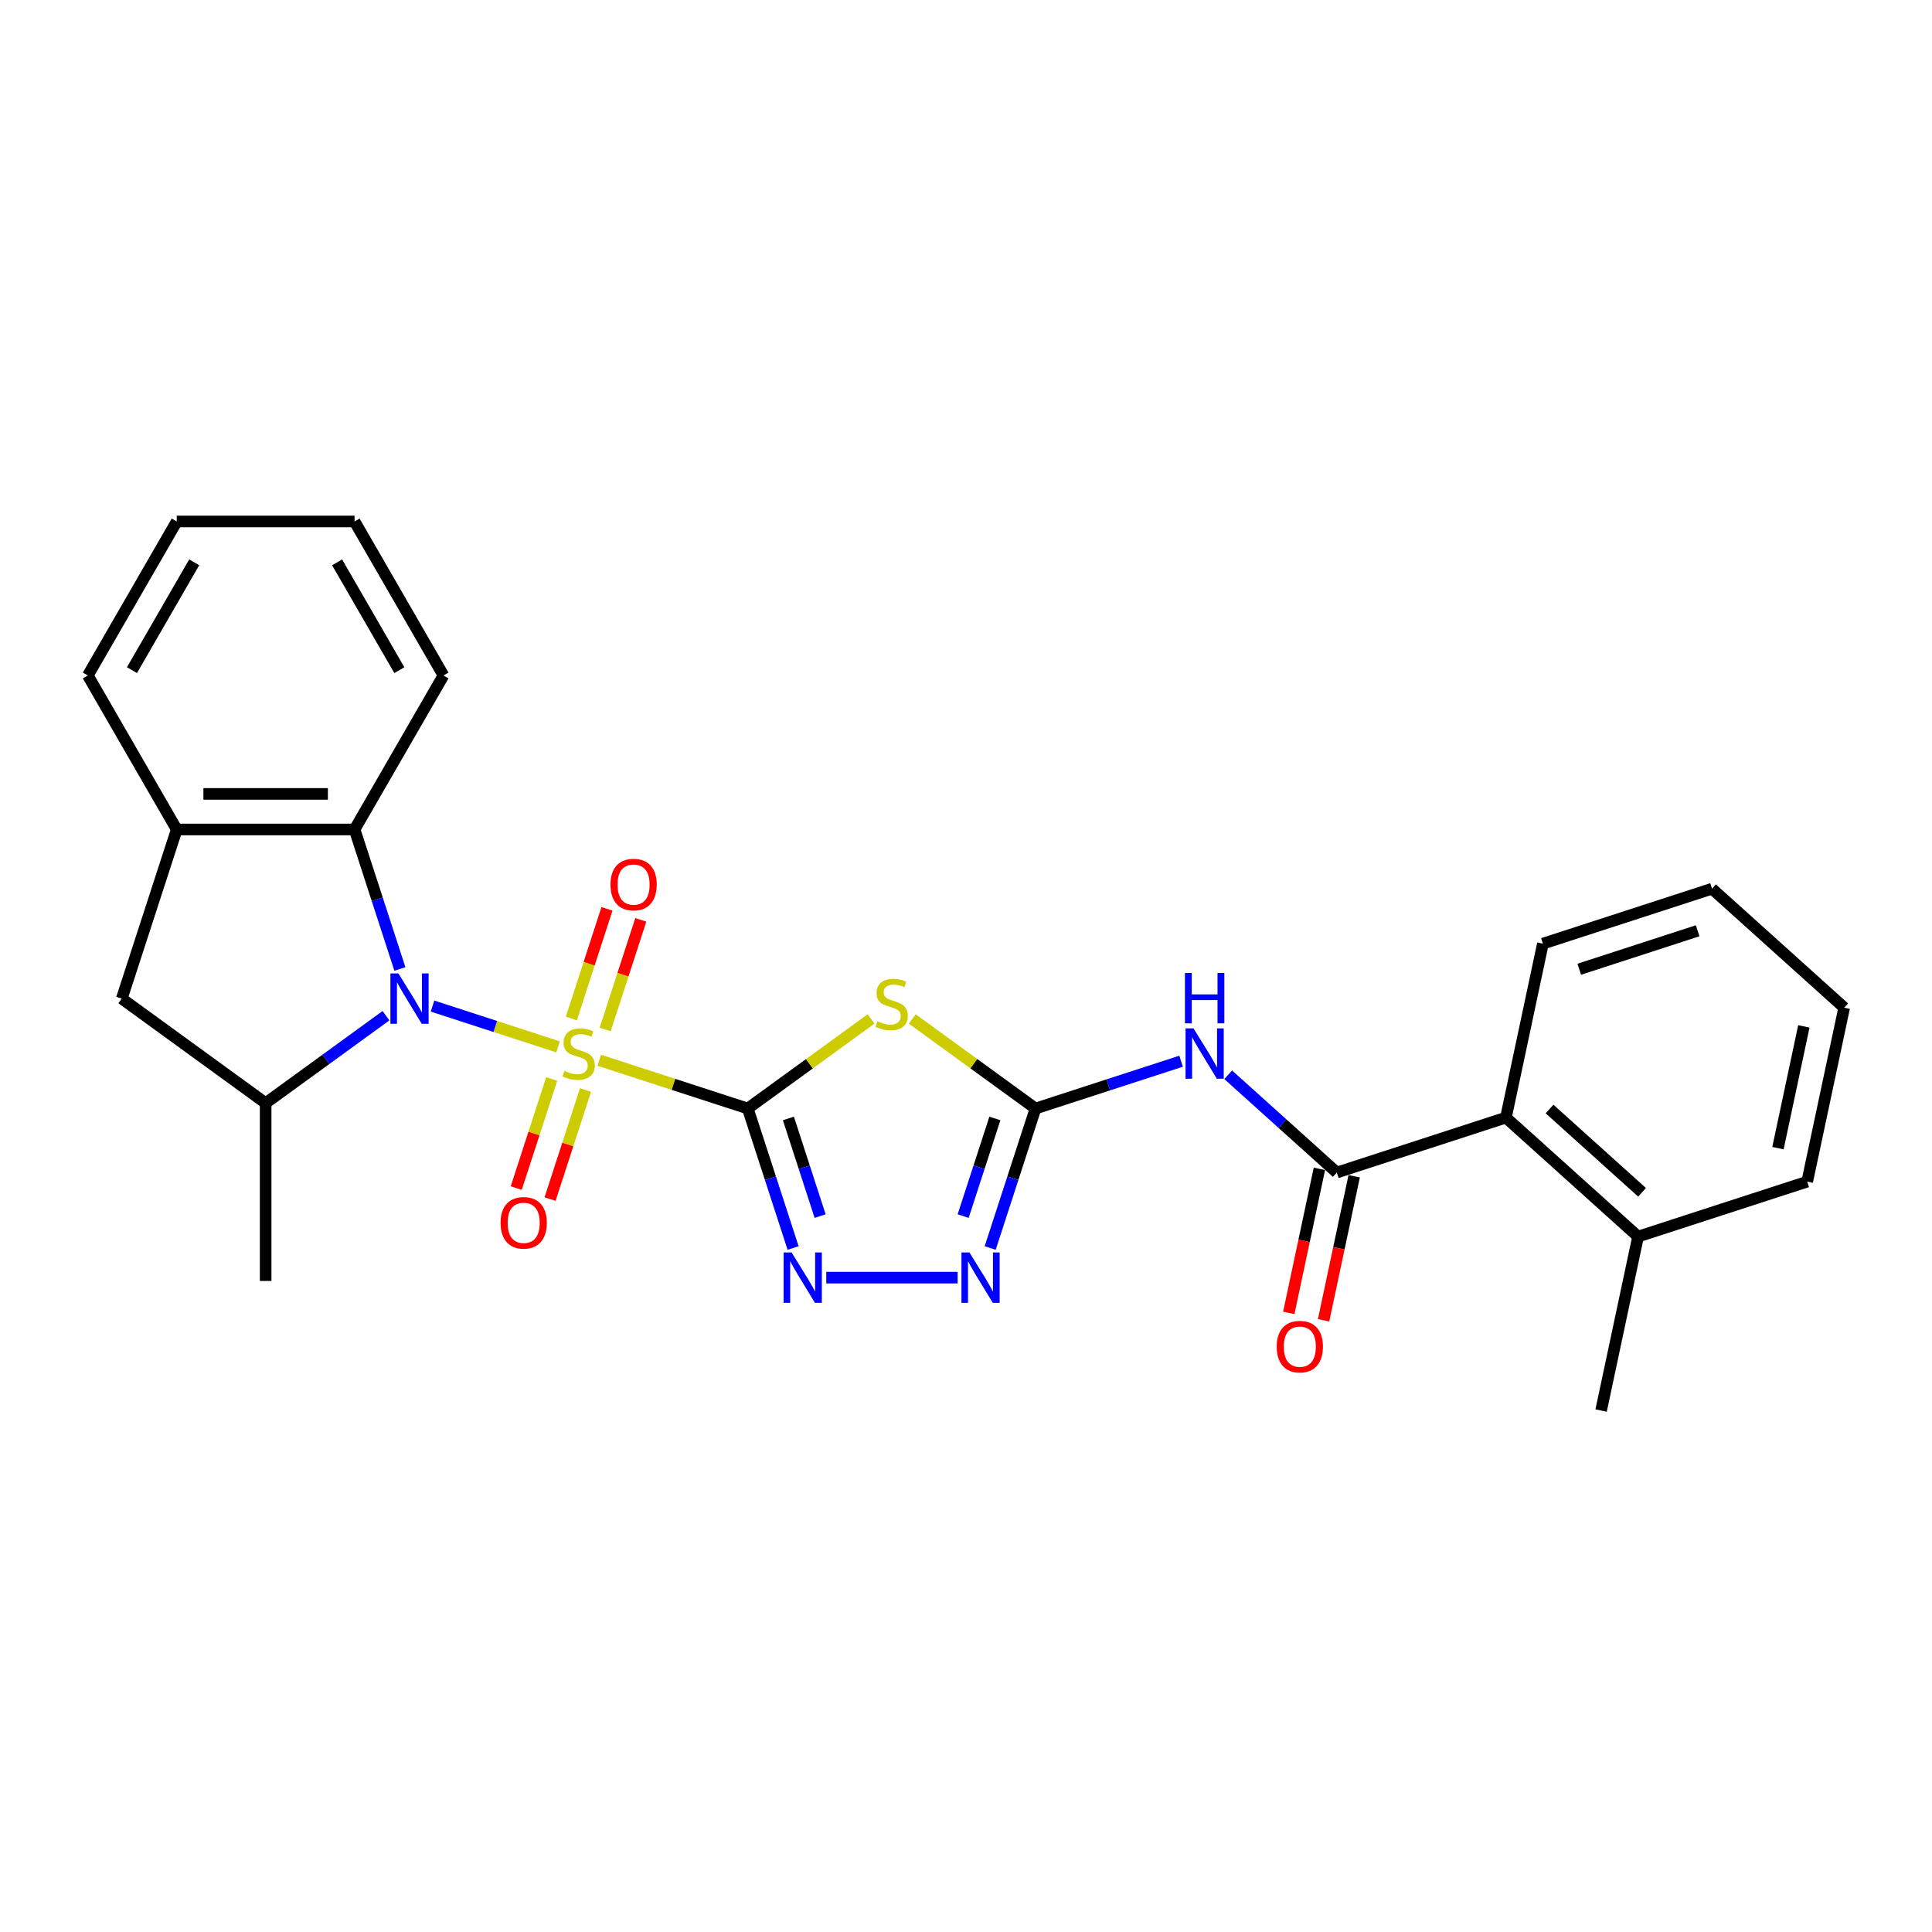 <?xml version='1.0' encoding='iso-8859-1'?>
<svg version='1.1' baseProfile='full'
              xmlns='http://www.w3.org/2000/svg'
                      xmlns:rdkit='http://www.rdkit.org/xml'
                      xmlns:xlink='http://www.w3.org/1999/xlink'
                  xml:space='preserve'
width='1000px' height='1000px' viewBox='0 0 1000 1000'>
<!-- END OF HEADER -->
<rect style='opacity:1.0;fill:#FFFFFF;stroke:none' width='1000' height='1000' x='0' y='0'> </rect>
<path class='bond-0' d='M 310.166,548.783 L 348.607,561.274' style='fill:none;fill-rule:evenodd;stroke:#CCCC00;stroke-width:6px;stroke-linecap:butt;stroke-linejoin:miter;stroke-opacity:1' />
<path class='bond-0' d='M 348.607,561.274 L 387.047,573.764' style='fill:none;fill-rule:evenodd;stroke:#000000;stroke-width:6px;stroke-linecap:butt;stroke-linejoin:miter;stroke-opacity:1' />
<path class='bond-1' d='M 288.848,541.857 L 256.361,531.301' style='fill:none;fill-rule:evenodd;stroke:#CCCC00;stroke-width:6px;stroke-linecap:butt;stroke-linejoin:miter;stroke-opacity:1' />
<path class='bond-1' d='M 256.361,531.301 L 223.873,520.745' style='fill:none;fill-rule:evenodd;stroke:#0000FF;stroke-width:6px;stroke-linecap:butt;stroke-linejoin:miter;stroke-opacity:1' />
<path class='bond-13' d='M 313.232,532.867 L 322.452,504.488' style='fill:none;fill-rule:evenodd;stroke:#CCCC00;stroke-width:6px;stroke-linecap:butt;stroke-linejoin:miter;stroke-opacity:1' />
<path class='bond-13' d='M 322.452,504.488 L 331.673,476.109' style='fill:none;fill-rule:evenodd;stroke:#FF0000;stroke-width:6px;stroke-linecap:butt;stroke-linejoin:miter;stroke-opacity:1' />
<path class='bond-13' d='M 295.724,527.178 L 304.944,498.799' style='fill:none;fill-rule:evenodd;stroke:#CCCC00;stroke-width:6px;stroke-linecap:butt;stroke-linejoin:miter;stroke-opacity:1' />
<path class='bond-13' d='M 304.944,498.799 L 314.165,470.42' style='fill:none;fill-rule:evenodd;stroke:#FF0000;stroke-width:6px;stroke-linecap:butt;stroke-linejoin:miter;stroke-opacity:1' />
<path class='bond-14' d='M 285.555,558.473 L 276.379,586.714' style='fill:none;fill-rule:evenodd;stroke:#CCCC00;stroke-width:6px;stroke-linecap:butt;stroke-linejoin:miter;stroke-opacity:1' />
<path class='bond-14' d='M 276.379,586.714 L 267.203,614.955' style='fill:none;fill-rule:evenodd;stroke:#FF0000;stroke-width:6px;stroke-linecap:butt;stroke-linejoin:miter;stroke-opacity:1' />
<path class='bond-14' d='M 303.063,564.162 L 293.887,592.403' style='fill:none;fill-rule:evenodd;stroke:#CCCC00;stroke-width:6px;stroke-linecap:butt;stroke-linejoin:miter;stroke-opacity:1' />
<path class='bond-14' d='M 293.887,592.403 L 284.711,620.643' style='fill:none;fill-rule:evenodd;stroke:#FF0000;stroke-width:6px;stroke-linecap:butt;stroke-linejoin:miter;stroke-opacity:1' />
<path class='bond-2' d='M 387.047,573.764 L 418.951,550.584' style='fill:none;fill-rule:evenodd;stroke:#000000;stroke-width:6px;stroke-linecap:butt;stroke-linejoin:miter;stroke-opacity:1' />
<path class='bond-2' d='M 418.951,550.584 L 450.855,527.405' style='fill:none;fill-rule:evenodd;stroke:#CCCC00;stroke-width:6px;stroke-linecap:butt;stroke-linejoin:miter;stroke-opacity:1' />
<path class='bond-4' d='M 387.047,573.764 L 398.778,609.867' style='fill:none;fill-rule:evenodd;stroke:#000000;stroke-width:6px;stroke-linecap:butt;stroke-linejoin:miter;stroke-opacity:1' />
<path class='bond-4' d='M 398.778,609.867 L 410.509,645.969' style='fill:none;fill-rule:evenodd;stroke:#0000FF;stroke-width:6px;stroke-linecap:butt;stroke-linejoin:miter;stroke-opacity:1' />
<path class='bond-4' d='M 408.075,578.906 L 416.286,604.178' style='fill:none;fill-rule:evenodd;stroke:#000000;stroke-width:6px;stroke-linecap:butt;stroke-linejoin:miter;stroke-opacity:1' />
<path class='bond-4' d='M 416.286,604.178 L 424.497,629.45' style='fill:none;fill-rule:evenodd;stroke:#0000FF;stroke-width:6px;stroke-linecap:butt;stroke-linejoin:miter;stroke-opacity:1' />
<path class='bond-8' d='M 199.78,525.731 L 168.64,548.355' style='fill:none;fill-rule:evenodd;stroke:#0000FF;stroke-width:6px;stroke-linecap:butt;stroke-linejoin:miter;stroke-opacity:1' />
<path class='bond-8' d='M 168.64,548.355 L 137.5,570.979' style='fill:none;fill-rule:evenodd;stroke:#000000;stroke-width:6px;stroke-linecap:butt;stroke-linejoin:miter;stroke-opacity:1' />
<path class='bond-9' d='M 206.984,501.542 L 195.253,465.439' style='fill:none;fill-rule:evenodd;stroke:#0000FF;stroke-width:6px;stroke-linecap:butt;stroke-linejoin:miter;stroke-opacity:1' />
<path class='bond-9' d='M 195.253,465.439 L 183.523,429.336' style='fill:none;fill-rule:evenodd;stroke:#000000;stroke-width:6px;stroke-linecap:butt;stroke-linejoin:miter;stroke-opacity:1' />
<path class='bond-3' d='M 472.173,527.405 L 504.077,550.584' style='fill:none;fill-rule:evenodd;stroke:#CCCC00;stroke-width:6px;stroke-linecap:butt;stroke-linejoin:miter;stroke-opacity:1' />
<path class='bond-3' d='M 504.077,550.584 L 535.98,573.764' style='fill:none;fill-rule:evenodd;stroke:#000000;stroke-width:6px;stroke-linecap:butt;stroke-linejoin:miter;stroke-opacity:1' />
<path class='bond-5' d='M 535.98,573.764 L 573.657,561.522' style='fill:none;fill-rule:evenodd;stroke:#000000;stroke-width:6px;stroke-linecap:butt;stroke-linejoin:miter;stroke-opacity:1' />
<path class='bond-5' d='M 573.657,561.522 L 611.334,549.28' style='fill:none;fill-rule:evenodd;stroke:#0000FF;stroke-width:6px;stroke-linecap:butt;stroke-linejoin:miter;stroke-opacity:1' />
<path class='bond-28' d='M 535.98,573.764 L 524.25,609.867' style='fill:none;fill-rule:evenodd;stroke:#000000;stroke-width:6px;stroke-linecap:butt;stroke-linejoin:miter;stroke-opacity:1' />
<path class='bond-28' d='M 524.25,609.867 L 512.519,645.969' style='fill:none;fill-rule:evenodd;stroke:#0000FF;stroke-width:6px;stroke-linecap:butt;stroke-linejoin:miter;stroke-opacity:1' />
<path class='bond-28' d='M 514.953,578.906 L 506.742,604.178' style='fill:none;fill-rule:evenodd;stroke:#000000;stroke-width:6px;stroke-linecap:butt;stroke-linejoin:miter;stroke-opacity:1' />
<path class='bond-28' d='M 506.742,604.178 L 498.53,629.45' style='fill:none;fill-rule:evenodd;stroke:#0000FF;stroke-width:6px;stroke-linecap:butt;stroke-linejoin:miter;stroke-opacity:1' />
<path class='bond-6' d='M 427.678,661.304 L 495.654,661.304' style='fill:none;fill-rule:evenodd;stroke:#0000FF;stroke-width:6px;stroke-linecap:butt;stroke-linejoin:miter;stroke-opacity:1' />
<path class='bond-7' d='M 635.708,556.293 L 663.816,581.602' style='fill:none;fill-rule:evenodd;stroke:#0000FF;stroke-width:6px;stroke-linecap:butt;stroke-linejoin:miter;stroke-opacity:1' />
<path class='bond-7' d='M 663.816,581.602 L 691.924,606.911' style='fill:none;fill-rule:evenodd;stroke:#000000;stroke-width:6px;stroke-linecap:butt;stroke-linejoin:miter;stroke-opacity:1' />
<path class='bond-12' d='M 691.924,606.911 L 779.464,578.467' style='fill:none;fill-rule:evenodd;stroke:#000000;stroke-width:6px;stroke-linecap:butt;stroke-linejoin:miter;stroke-opacity:1' />
<path class='bond-15' d='M 682.921,604.997 L 674.997,642.273' style='fill:none;fill-rule:evenodd;stroke:#000000;stroke-width:6px;stroke-linecap:butt;stroke-linejoin:miter;stroke-opacity:1' />
<path class='bond-15' d='M 674.997,642.273 L 667.074,679.549' style='fill:none;fill-rule:evenodd;stroke:#FF0000;stroke-width:6px;stroke-linecap:butt;stroke-linejoin:miter;stroke-opacity:1' />
<path class='bond-15' d='M 700.927,608.824 L 693.004,646.1' style='fill:none;fill-rule:evenodd;stroke:#000000;stroke-width:6px;stroke-linecap:butt;stroke-linejoin:miter;stroke-opacity:1' />
<path class='bond-15' d='M 693.004,646.1 L 685.081,683.376' style='fill:none;fill-rule:evenodd;stroke:#FF0000;stroke-width:6px;stroke-linecap:butt;stroke-linejoin:miter;stroke-opacity:1' />
<path class='bond-11' d='M 137.5,570.979 L 63.034,516.876' style='fill:none;fill-rule:evenodd;stroke:#000000;stroke-width:6px;stroke-linecap:butt;stroke-linejoin:miter;stroke-opacity:1' />
<path class='bond-17' d='M 137.5,570.979 L 137.5,663.025' style='fill:none;fill-rule:evenodd;stroke:#000000;stroke-width:6px;stroke-linecap:butt;stroke-linejoin:miter;stroke-opacity:1' />
<path class='bond-10' d='M 183.523,429.336 L 91.477,429.336' style='fill:none;fill-rule:evenodd;stroke:#000000;stroke-width:6px;stroke-linecap:butt;stroke-linejoin:miter;stroke-opacity:1' />
<path class='bond-10' d='M 169.716,410.927 L 105.284,410.927' style='fill:none;fill-rule:evenodd;stroke:#000000;stroke-width:6px;stroke-linecap:butt;stroke-linejoin:miter;stroke-opacity:1' />
<path class='bond-18' d='M 183.523,429.336 L 229.546,349.622' style='fill:none;fill-rule:evenodd;stroke:#000000;stroke-width:6px;stroke-linecap:butt;stroke-linejoin:miter;stroke-opacity:1' />
<path class='bond-19' d='M 91.477,429.336 L 45.455,349.622' style='fill:none;fill-rule:evenodd;stroke:#000000;stroke-width:6px;stroke-linecap:butt;stroke-linejoin:miter;stroke-opacity:1' />
<path class='bond-27' d='M 91.477,429.336 L 63.034,516.876' style='fill:none;fill-rule:evenodd;stroke:#000000;stroke-width:6px;stroke-linecap:butt;stroke-linejoin:miter;stroke-opacity:1' />
<path class='bond-16' d='M 779.464,578.467 L 847.868,640.057' style='fill:none;fill-rule:evenodd;stroke:#000000;stroke-width:6px;stroke-linecap:butt;stroke-linejoin:miter;stroke-opacity:1' />
<path class='bond-16' d='M 802.043,574.025 L 849.925,617.138' style='fill:none;fill-rule:evenodd;stroke:#000000;stroke-width:6px;stroke-linecap:butt;stroke-linejoin:miter;stroke-opacity:1' />
<path class='bond-20' d='M 779.464,578.467 L 798.602,488.433' style='fill:none;fill-rule:evenodd;stroke:#000000;stroke-width:6px;stroke-linecap:butt;stroke-linejoin:miter;stroke-opacity:1' />
<path class='bond-21' d='M 847.868,640.057 L 828.73,730.092' style='fill:none;fill-rule:evenodd;stroke:#000000;stroke-width:6px;stroke-linecap:butt;stroke-linejoin:miter;stroke-opacity:1' />
<path class='bond-22' d='M 847.868,640.057 L 935.408,611.614' style='fill:none;fill-rule:evenodd;stroke:#000000;stroke-width:6px;stroke-linecap:butt;stroke-linejoin:miter;stroke-opacity:1' />
<path class='bond-23' d='M 229.546,349.622 L 183.523,269.908' style='fill:none;fill-rule:evenodd;stroke:#000000;stroke-width:6px;stroke-linecap:butt;stroke-linejoin:miter;stroke-opacity:1' />
<path class='bond-23' d='M 206.699,346.87 L 174.484,291.07' style='fill:none;fill-rule:evenodd;stroke:#000000;stroke-width:6px;stroke-linecap:butt;stroke-linejoin:miter;stroke-opacity:1' />
<path class='bond-29' d='M 45.455,349.622 L 91.477,269.908' style='fill:none;fill-rule:evenodd;stroke:#000000;stroke-width:6px;stroke-linecap:butt;stroke-linejoin:miter;stroke-opacity:1' />
<path class='bond-29' d='M 68.301,346.87 L 100.517,291.07' style='fill:none;fill-rule:evenodd;stroke:#000000;stroke-width:6px;stroke-linecap:butt;stroke-linejoin:miter;stroke-opacity:1' />
<path class='bond-25' d='M 798.602,488.433 L 886.142,459.989' style='fill:none;fill-rule:evenodd;stroke:#000000;stroke-width:6px;stroke-linecap:butt;stroke-linejoin:miter;stroke-opacity:1' />
<path class='bond-25' d='M 817.422,501.674 L 878.7,481.764' style='fill:none;fill-rule:evenodd;stroke:#000000;stroke-width:6px;stroke-linecap:butt;stroke-linejoin:miter;stroke-opacity:1' />
<path class='bond-30' d='M 935.408,611.614 L 954.545,521.58' style='fill:none;fill-rule:evenodd;stroke:#000000;stroke-width:6px;stroke-linecap:butt;stroke-linejoin:miter;stroke-opacity:1' />
<path class='bond-30' d='M 920.272,594.281 L 933.668,531.257' style='fill:none;fill-rule:evenodd;stroke:#000000;stroke-width:6px;stroke-linecap:butt;stroke-linejoin:miter;stroke-opacity:1' />
<path class='bond-24' d='M 183.523,269.908 L 91.477,269.908' style='fill:none;fill-rule:evenodd;stroke:#000000;stroke-width:6px;stroke-linecap:butt;stroke-linejoin:miter;stroke-opacity:1' />
<path class='bond-26' d='M 886.142,459.989 L 954.545,521.58' style='fill:none;fill-rule:evenodd;stroke:#000000;stroke-width:6px;stroke-linecap:butt;stroke-linejoin:miter;stroke-opacity:1' />
<path  class='atom-0' d='M 292.143 554.267
Q 292.438 554.377, 293.653 554.893
Q 294.868 555.408, 296.193 555.74
Q 297.556 556.034, 298.881 556.034
Q 301.348 556.034, 302.784 554.856
Q 304.22 553.641, 304.22 551.542
Q 304.22 550.106, 303.483 549.223
Q 302.784 548.339, 301.679 547.861
Q 300.575 547.382, 298.734 546.83
Q 296.414 546.13, 295.015 545.467
Q 293.653 544.805, 292.659 543.406
Q 291.702 542.006, 291.702 539.65
Q 291.702 536.373, 293.911 534.348
Q 296.157 532.323, 300.575 532.323
Q 303.594 532.323, 307.018 533.759
L 306.171 536.594
Q 303.042 535.306, 300.685 535.306
Q 298.145 535.306, 296.746 536.373
Q 295.347 537.404, 295.383 539.208
Q 295.383 540.607, 296.083 541.454
Q 296.819 542.301, 297.85 542.78
Q 298.918 543.258, 300.685 543.811
Q 303.042 544.547, 304.441 545.283
Q 305.84 546.02, 306.834 547.529
Q 307.865 549.002, 307.865 551.542
Q 307.865 555.151, 305.435 557.102
Q 303.042 559.016, 299.028 559.016
Q 296.709 559.016, 294.942 558.501
Q 293.211 558.022, 291.149 557.176
L 292.143 554.267
' fill='#CCCC00'/>
<path  class='atom-2' d='M 206.204 503.843
L 214.746 517.65
Q 215.593 519.012, 216.955 521.479
Q 218.318 523.946, 218.391 524.093
L 218.391 503.843
L 221.852 503.843
L 221.852 529.91
L 218.281 529.91
L 209.113 514.815
Q 208.045 513.047, 206.904 511.022
Q 205.799 508.997, 205.468 508.371
L 205.468 529.91
L 202.081 529.91
L 202.081 503.843
L 206.204 503.843
' fill='#0000FF'/>
<path  class='atom-3' d='M 454.15 528.608
Q 454.445 528.718, 455.66 529.233
Q 456.875 529.749, 458.2 530.08
Q 459.563 530.375, 460.888 530.375
Q 463.355 530.375, 464.791 529.197
Q 466.227 527.982, 466.227 525.883
Q 466.227 524.447, 465.49 523.563
Q 464.791 522.68, 463.686 522.201
Q 462.582 521.723, 460.741 521.17
Q 458.421 520.471, 457.022 519.808
Q 455.66 519.145, 454.666 517.746
Q 453.708 516.347, 453.708 513.991
Q 453.708 510.714, 455.918 508.689
Q 458.163 506.664, 462.582 506.664
Q 465.601 506.664, 469.025 508.1
L 468.178 510.935
Q 465.048 509.646, 462.692 509.646
Q 460.152 509.646, 458.753 510.714
Q 457.353 511.745, 457.39 513.549
Q 457.39 514.948, 458.09 515.795
Q 458.826 516.642, 459.857 517.12
Q 460.925 517.599, 462.692 518.151
Q 465.048 518.888, 466.448 519.624
Q 467.847 520.36, 468.841 521.87
Q 469.872 523.343, 469.872 525.883
Q 469.872 529.491, 467.442 531.443
Q 465.048 533.357, 461.035 533.357
Q 458.716 533.357, 456.948 532.842
Q 455.218 532.363, 453.156 531.516
L 454.15 528.608
' fill='#CCCC00'/>
<path  class='atom-5' d='M 409.729 648.271
L 418.271 662.077
Q 419.118 663.44, 420.48 665.907
Q 421.842 668.373, 421.916 668.521
L 421.916 648.271
L 425.377 648.271
L 425.377 674.338
L 421.805 674.338
L 412.638 659.242
Q 411.57 657.475, 410.429 655.45
Q 409.324 653.425, 408.993 652.799
L 408.993 674.338
L 405.605 674.338
L 405.605 648.271
L 409.729 648.271
' fill='#0000FF'/>
<path  class='atom-6' d='M 617.759 532.286
L 626.301 546.093
Q 627.147 547.456, 628.51 549.922
Q 629.872 552.389, 629.946 552.536
L 629.946 532.286
L 633.406 532.286
L 633.406 558.354
L 629.835 558.354
L 620.667 543.258
Q 619.6 541.491, 618.458 539.466
Q 617.354 537.441, 617.022 536.815
L 617.022 558.354
L 613.635 558.354
L 613.635 532.286
L 617.759 532.286
' fill='#0000FF'/>
<path  class='atom-6' d='M 613.322 503.612
L 616.857 503.612
L 616.857 514.695
L 630.185 514.695
L 630.185 503.612
L 633.719 503.612
L 633.719 529.68
L 630.185 529.68
L 630.185 517.64
L 616.857 517.64
L 616.857 529.68
L 613.322 529.68
L 613.322 503.612
' fill='#0000FF'/>
<path  class='atom-7' d='M 501.775 648.271
L 510.316 662.077
Q 511.163 663.44, 512.526 665.907
Q 513.888 668.373, 513.961 668.521
L 513.961 648.271
L 517.422 648.271
L 517.422 674.338
L 513.851 674.338
L 504.683 659.242
Q 503.616 657.475, 502.474 655.45
Q 501.37 653.425, 501.038 652.799
L 501.038 674.338
L 497.651 674.338
L 497.651 648.271
L 501.775 648.271
' fill='#0000FF'/>
<path  class='atom-14' d='M 315.985 457.853
Q 315.985 451.594, 319.077 448.096
Q 322.17 444.599, 327.951 444.599
Q 333.731 444.599, 336.824 448.096
Q 339.917 451.594, 339.917 457.853
Q 339.917 464.186, 336.787 467.794
Q 333.657 471.366, 327.951 471.366
Q 322.207 471.366, 319.077 467.794
Q 315.985 464.223, 315.985 457.853
M 327.951 468.42
Q 331.927 468.42, 334.062 465.769
Q 336.235 463.081, 336.235 457.853
Q 336.235 452.736, 334.062 450.158
Q 331.927 447.544, 327.951 447.544
Q 323.974 447.544, 321.802 450.121
Q 319.667 452.699, 319.667 457.853
Q 319.667 463.118, 321.802 465.769
Q 323.974 468.42, 327.951 468.42
' fill='#FF0000'/>
<path  class='atom-15' d='M 259.097 632.934
Q 259.097 626.675, 262.19 623.177
Q 265.283 619.68, 271.063 619.68
Q 276.844 619.68, 279.937 623.177
Q 283.029 626.675, 283.029 632.934
Q 283.029 639.267, 279.9 642.875
Q 276.77 646.447, 271.063 646.447
Q 265.32 646.447, 262.19 642.875
Q 259.097 639.304, 259.097 632.934
M 271.063 643.501
Q 275.04 643.501, 277.175 640.85
Q 279.347 638.162, 279.347 632.934
Q 279.347 627.817, 277.175 625.239
Q 275.04 622.625, 271.063 622.625
Q 267.087 622.625, 264.915 625.202
Q 262.779 627.78, 262.779 632.934
Q 262.779 638.199, 264.915 640.85
Q 267.087 643.501, 271.063 643.501
' fill='#FF0000'/>
<path  class='atom-16' d='M 660.821 697.018
Q 660.821 690.759, 663.913 687.262
Q 667.006 683.764, 672.787 683.764
Q 678.567 683.764, 681.66 687.262
Q 684.753 690.759, 684.753 697.018
Q 684.753 703.351, 681.623 706.959
Q 678.493 710.531, 672.787 710.531
Q 667.043 710.531, 663.913 706.959
Q 660.821 703.388, 660.821 697.018
M 672.787 707.585
Q 676.763 707.585, 678.898 704.934
Q 681.071 702.247, 681.071 697.018
Q 681.071 691.901, 678.898 689.323
Q 676.763 686.709, 672.787 686.709
Q 668.81 686.709, 666.638 689.287
Q 664.503 691.864, 664.503 697.018
Q 664.503 702.283, 666.638 704.934
Q 668.81 707.585, 672.787 707.585
' fill='#FF0000'/>
</svg>

